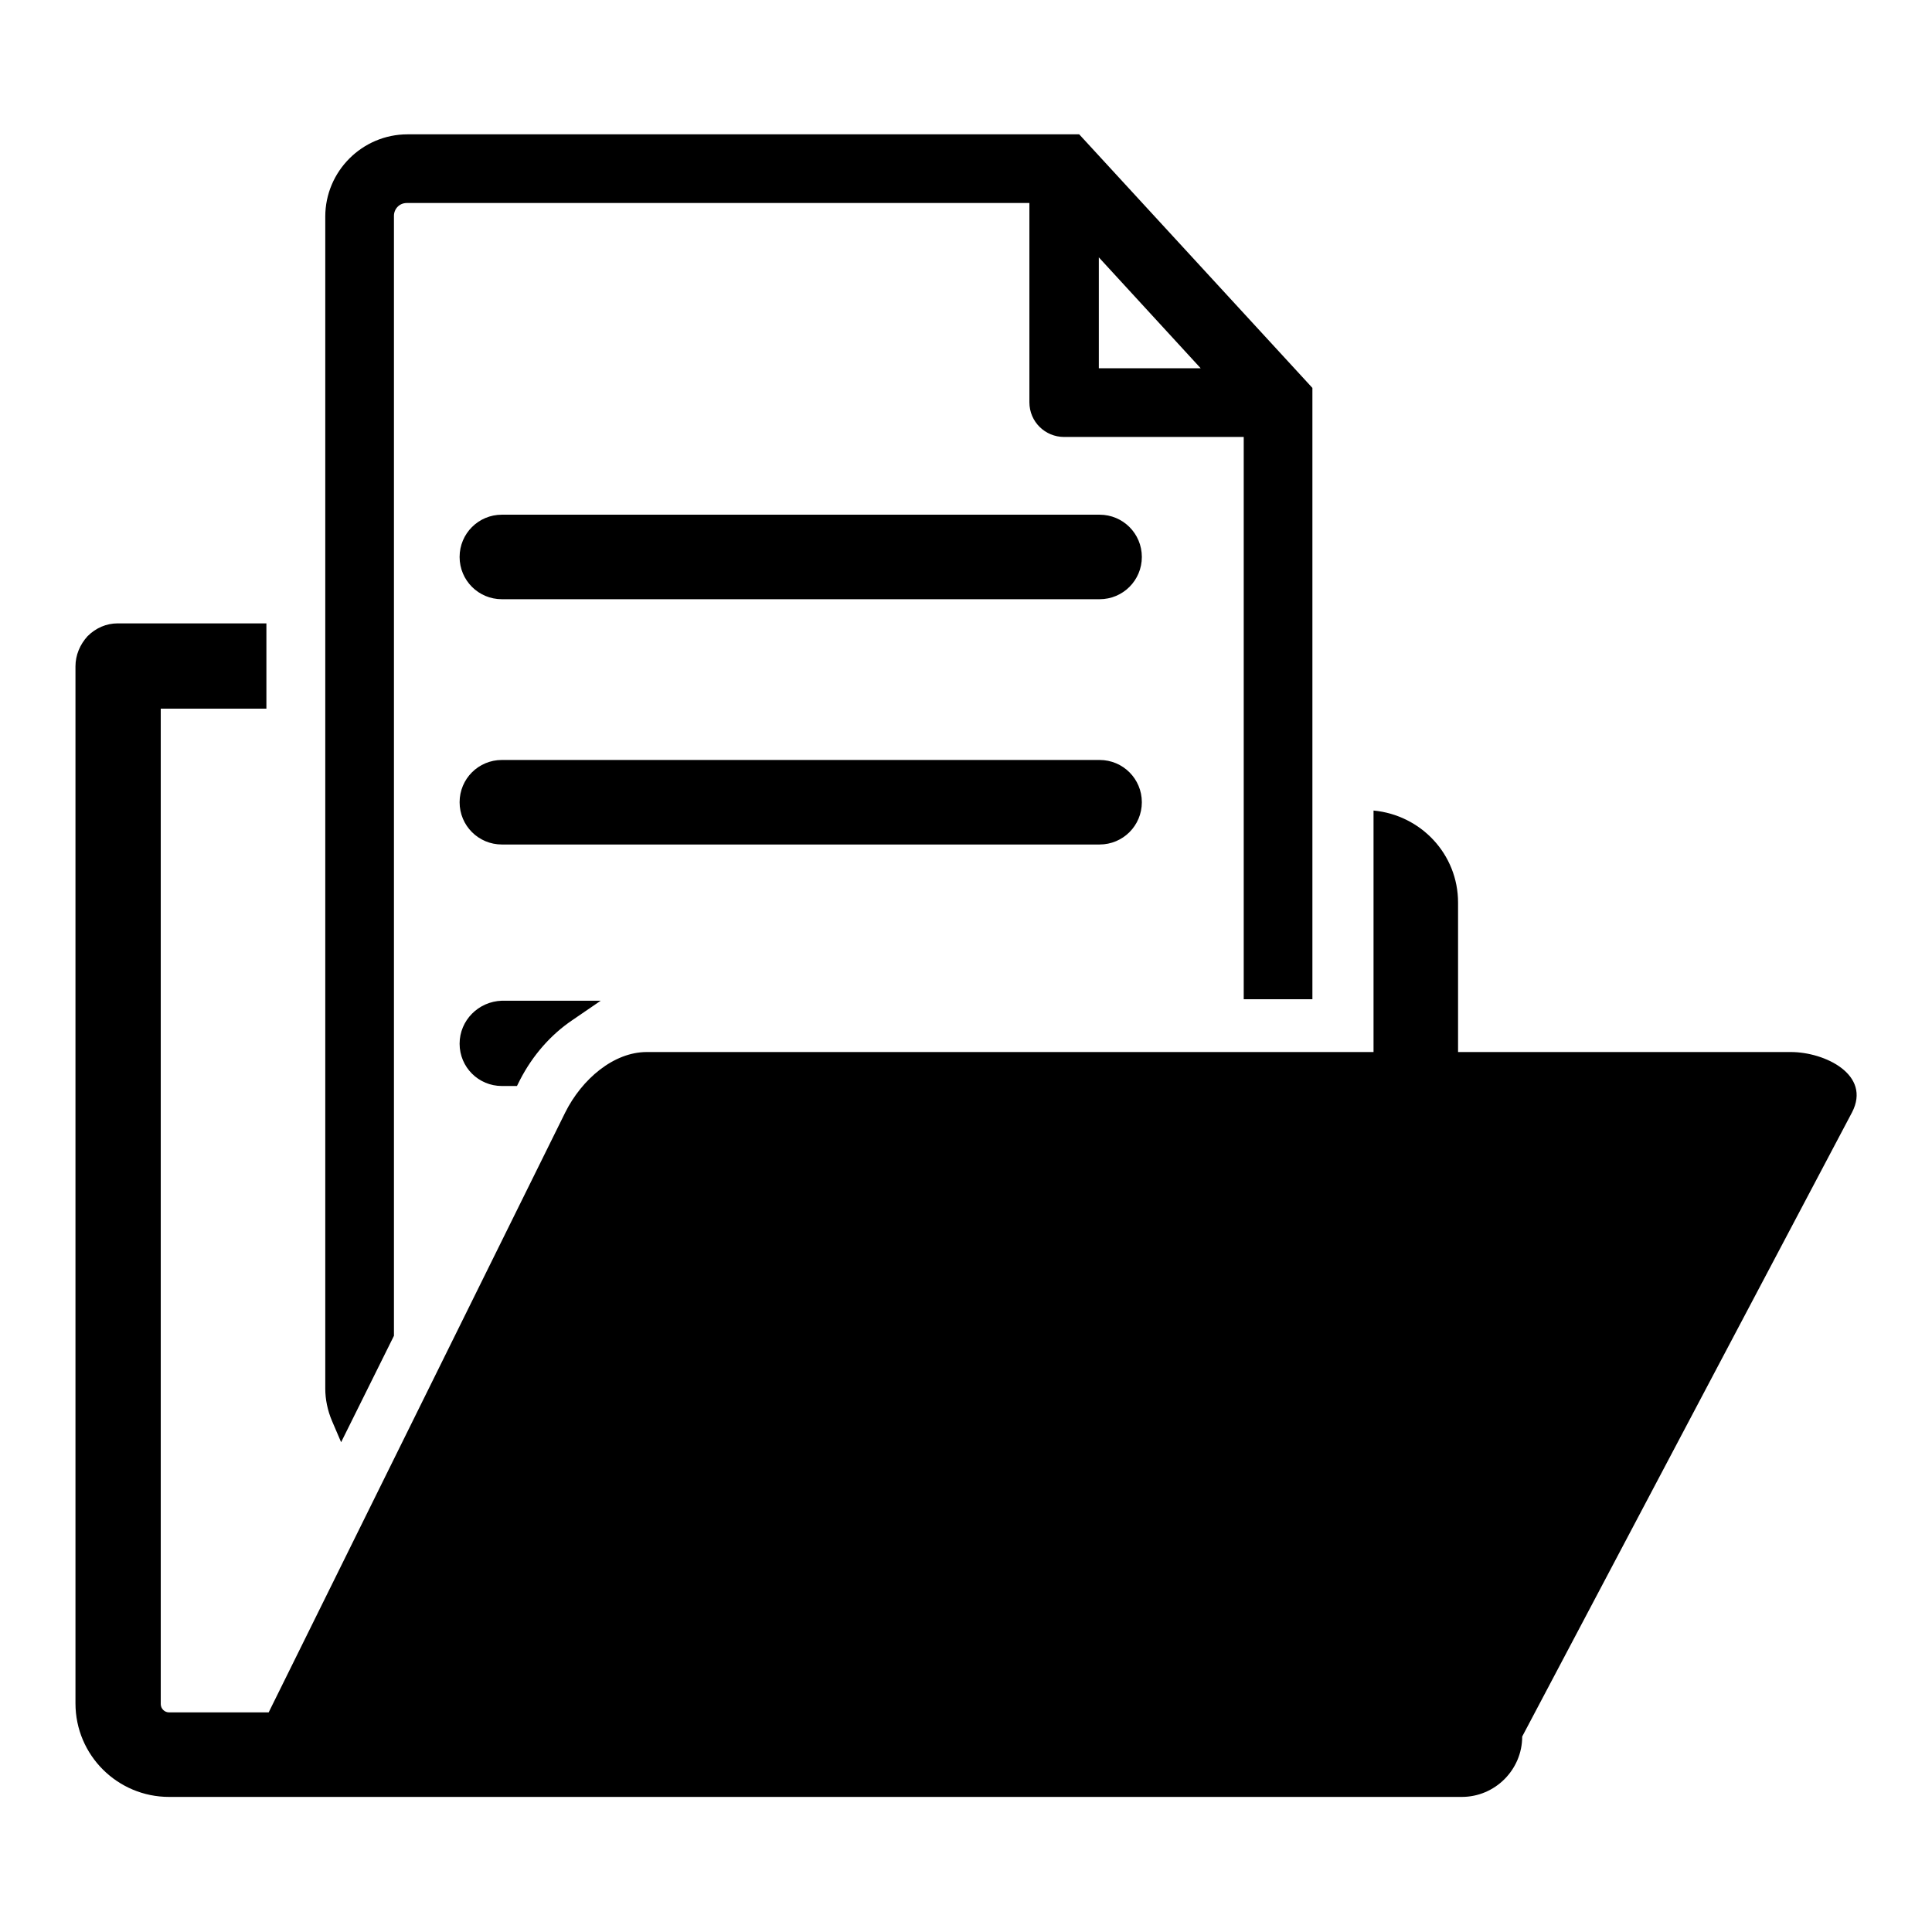 <?xml version="1.0" encoding="utf-8"?>
<!-- Svg Vector Icons : http://www.onlinewebfonts.com/icon -->
<!DOCTYPE svg PUBLIC "-//W3C//DTD SVG 1.1//EN" "http://www.w3.org/Graphics/SVG/1.1/DTD/svg11.dtd">
<svg version="1.1" xmlns="http://www.w3.org/2000/svg" xmlns:xlink="http://www.w3.org/1999/xlink" x="0px" y="0px" viewBox="0 0 256 256" enable-background="new 0 0 256 256" xml:space="preserve">
<g> <path fill="#000000" d="M245.4,147.4l-43.7,82.7c0,4.4-3.6,8-8,8h-12.4c-0.1,0-0.2,0-0.4,0H22.4c-6.8,0-12.4-5.5-12.4-12.4V119.7 l0-31.4c0-1.5,0.6-2.9,1.6-4c1.1-1.1,2.5-1.7,4-1.7h19.7v11.3H21.3l0,25.7v106.2c0,0.6,0.5,1.1,1.1,1.1h13.2l39.3-79.5 c2.2-4.4,6.4-8,10.8-8H182l0-32c6.3,0.6,11.2,5.8,11.2,12.2v19.8h44.1C241.8,139.4,248,142.4,245.4,147.4z M44,188.3 c-0.6-1.4-0.9-2.9-0.9-4.3V28.7c0-6,4.9-10.9,10.9-10.9H143l30.9,33.6v81h-9.1V57.9H141c-2.5,0-4.6-2-4.6-4.6V26.9H53.9 c-1,0-1.7,0.8-1.7,1.7V177l-7,14.1L44,188.3z M145.6,48.8h13.5l-13.5-14.7V48.8z M145.7,68.2H66.5c-3.1,0-5.6,2.5-5.6,5.6 s2.5,5.6,5.6,5.6h79.2c3.1,0,5.6-2.5,5.6-5.6S148.8,68.2,145.7,68.2z M151.3,106.3c0-3.1-2.5-5.6-5.6-5.6H66.5 c-3.1,0-5.6,2.5-5.6,5.6c0,3.1,2.5,5.6,5.6,5.6h79.2C148.8,111.9,151.3,109.4,151.3,106.3z M60.9,138.3c0,3.1,2.5,5.6,5.6,5.6h2 l0.4-0.8c1.7-3.3,4.1-6,6.9-7.9l3.8-2.6H66.5C63.4,132.7,60.9,135.2,60.9,138.3z"/></g>
</svg>